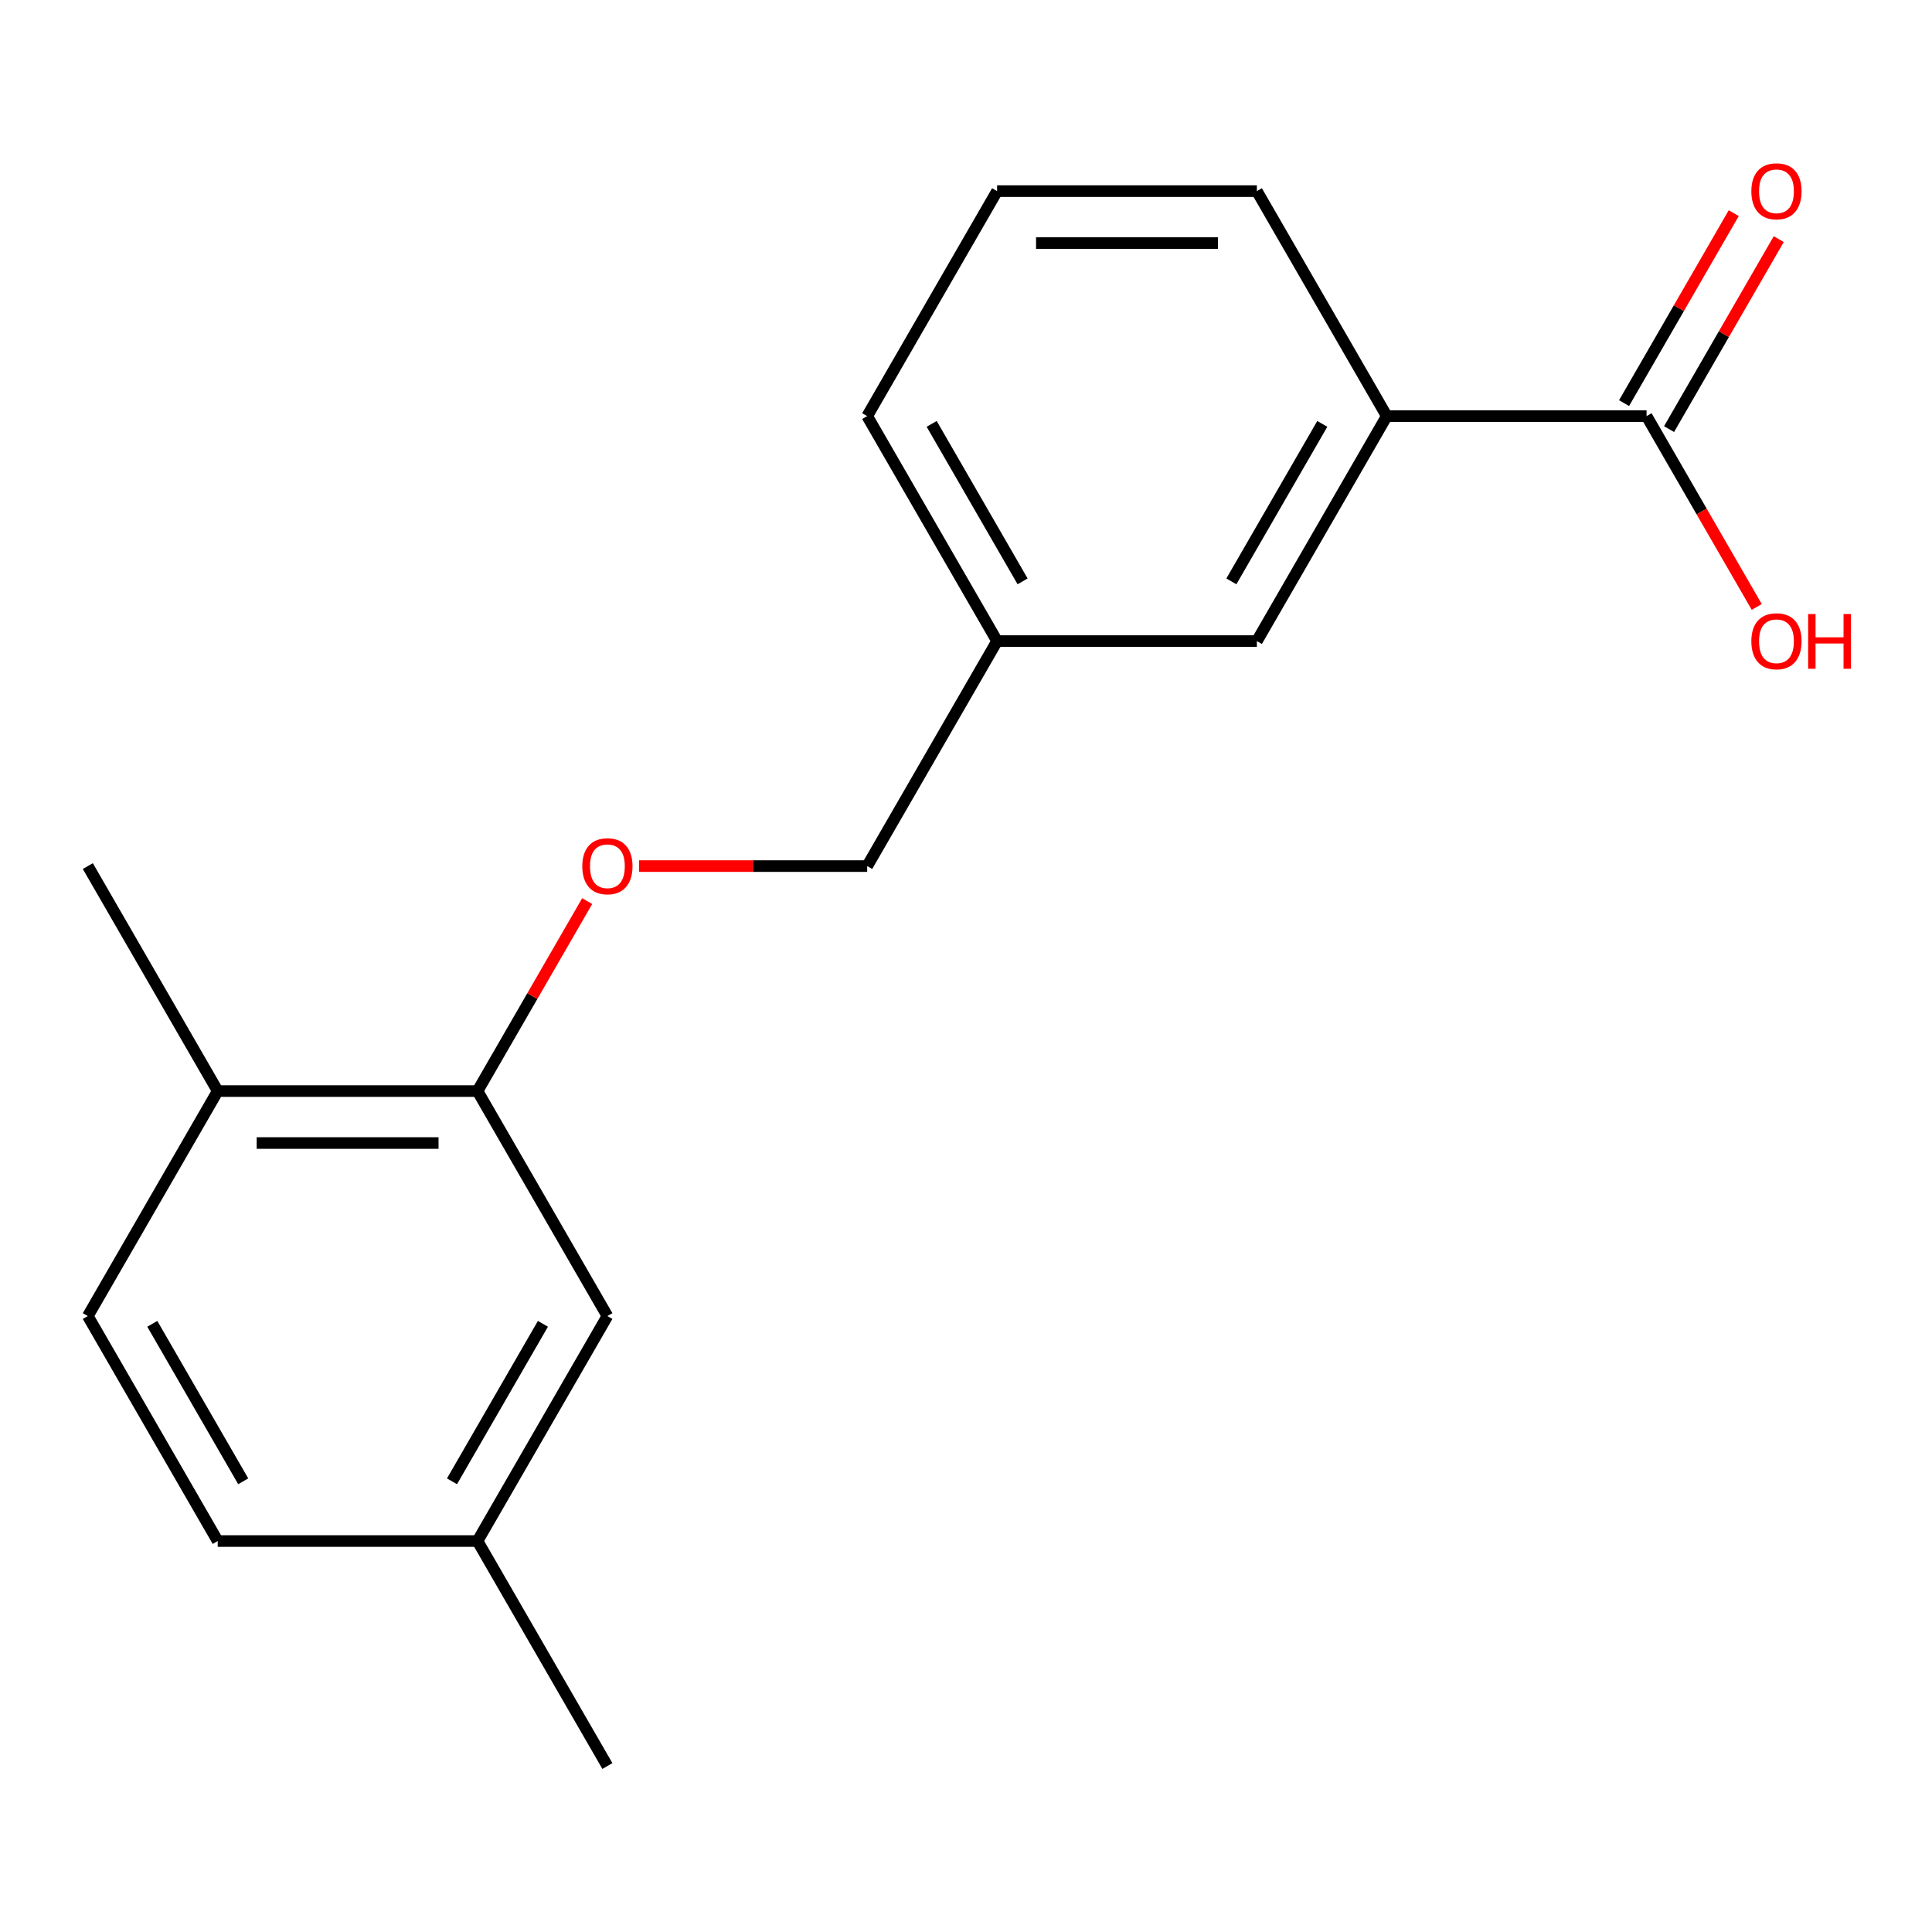 <?xml version='1.0' encoding='iso-8859-1'?>
<svg version='1.1' baseProfile='full'
              xmlns='http://www.w3.org/2000/svg'
                      xmlns:rdkit='http://www.rdkit.org/xml'
                      xmlns:xlink='http://www.w3.org/1999/xlink'
                  xml:space='preserve'
width='1000px' height='1000px' viewBox='0 0 1000 1000'>
<!-- END OF HEADER -->
<rect style='opacity:1.0;fill:#FFFFFF;stroke:none' width='1000' height='1000' x='0' y='0'> </rect>
<path class='bond-1' d='M 852.259,215.378 L 717.792,215.378' style='fill:none;fill-rule:evenodd;stroke:#000000;stroke-width:6px;stroke-linecap:butt;stroke-linejoin:miter;stroke-opacity:1' />
<path class='bond-6' d='M 863.904,222.102 L 892.29,172.936' style='fill:none;fill-rule:evenodd;stroke:#000000;stroke-width:6px;stroke-linecap:butt;stroke-linejoin:miter;stroke-opacity:1' />
<path class='bond-6' d='M 892.29,172.936 L 920.676,123.771' style='fill:none;fill-rule:evenodd;stroke:#FF0000;stroke-width:6px;stroke-linecap:butt;stroke-linejoin:miter;stroke-opacity:1' />
<path class='bond-6' d='M 840.614,208.655 L 868.999,159.49' style='fill:none;fill-rule:evenodd;stroke:#000000;stroke-width:6px;stroke-linecap:butt;stroke-linejoin:miter;stroke-opacity:1' />
<path class='bond-6' d='M 868.999,159.49 L 897.385,110.324' style='fill:none;fill-rule:evenodd;stroke:#FF0000;stroke-width:6px;stroke-linecap:butt;stroke-linejoin:miter;stroke-opacity:1' />
<path class='bond-8' d='M 852.259,215.378 L 880.772,264.763' style='fill:none;fill-rule:evenodd;stroke:#000000;stroke-width:6px;stroke-linecap:butt;stroke-linejoin:miter;stroke-opacity:1' />
<path class='bond-8' d='M 880.772,264.763 L 909.284,314.149' style='fill:none;fill-rule:evenodd;stroke:#FF0000;stroke-width:6px;stroke-linecap:butt;stroke-linejoin:miter;stroke-opacity:1' />
<path class='bond-0' d='M 247.156,564.735 L 275.541,515.57' style='fill:none;fill-rule:evenodd;stroke:#000000;stroke-width:6px;stroke-linecap:butt;stroke-linejoin:miter;stroke-opacity:1' />
<path class='bond-0' d='M 275.541,515.57 L 303.927,466.404' style='fill:none;fill-rule:evenodd;stroke:#FF0000;stroke-width:6px;stroke-linecap:butt;stroke-linejoin:miter;stroke-opacity:1' />
<path class='bond-3' d='M 247.156,564.735 L 112.688,564.735' style='fill:none;fill-rule:evenodd;stroke:#000000;stroke-width:6px;stroke-linecap:butt;stroke-linejoin:miter;stroke-opacity:1' />
<path class='bond-3' d='M 226.986,591.628 L 132.858,591.628' style='fill:none;fill-rule:evenodd;stroke:#000000;stroke-width:6px;stroke-linecap:butt;stroke-linejoin:miter;stroke-opacity:1' />
<path class='bond-4' d='M 247.156,564.735 L 314.389,681.187' style='fill:none;fill-rule:evenodd;stroke:#000000;stroke-width:6px;stroke-linecap:butt;stroke-linejoin:miter;stroke-opacity:1' />
<path class='bond-5' d='M 717.792,215.378 L 650.558,331.83' style='fill:none;fill-rule:evenodd;stroke:#000000;stroke-width:6px;stroke-linecap:butt;stroke-linejoin:miter;stroke-opacity:1' />
<path class='bond-5' d='M 684.416,219.399 L 637.353,300.916' style='fill:none;fill-rule:evenodd;stroke:#000000;stroke-width:6px;stroke-linecap:butt;stroke-linejoin:miter;stroke-opacity:1' />
<path class='bond-13' d='M 717.792,215.378 L 650.558,98.926' style='fill:none;fill-rule:evenodd;stroke:#000000;stroke-width:6px;stroke-linecap:butt;stroke-linejoin:miter;stroke-opacity:1' />
<path class='bond-2' d='M 330.751,448.283 L 389.804,448.283' style='fill:none;fill-rule:evenodd;stroke:#FF0000;stroke-width:6px;stroke-linecap:butt;stroke-linejoin:miter;stroke-opacity:1' />
<path class='bond-2' d='M 389.804,448.283 L 448.857,448.283' style='fill:none;fill-rule:evenodd;stroke:#000000;stroke-width:6px;stroke-linecap:butt;stroke-linejoin:miter;stroke-opacity:1' />
<path class='bond-7' d='M 112.688,564.735 L 45.455,681.187' style='fill:none;fill-rule:evenodd;stroke:#000000;stroke-width:6px;stroke-linecap:butt;stroke-linejoin:miter;stroke-opacity:1' />
<path class='bond-15' d='M 112.688,564.735 L 45.455,448.283' style='fill:none;fill-rule:evenodd;stroke:#000000;stroke-width:6px;stroke-linecap:butt;stroke-linejoin:miter;stroke-opacity:1' />
<path class='bond-11' d='M 314.389,681.187 L 247.156,797.639' style='fill:none;fill-rule:evenodd;stroke:#000000;stroke-width:6px;stroke-linecap:butt;stroke-linejoin:miter;stroke-opacity:1' />
<path class='bond-11' d='M 281.014,685.208 L 233.95,766.725' style='fill:none;fill-rule:evenodd;stroke:#000000;stroke-width:6px;stroke-linecap:butt;stroke-linejoin:miter;stroke-opacity:1' />
<path class='bond-9' d='M 650.558,331.83 L 516.091,331.83' style='fill:none;fill-rule:evenodd;stroke:#000000;stroke-width:6px;stroke-linecap:butt;stroke-linejoin:miter;stroke-opacity:1' />
<path class='bond-19' d='M 45.455,681.187 L 112.688,797.639' style='fill:none;fill-rule:evenodd;stroke:#000000;stroke-width:6px;stroke-linecap:butt;stroke-linejoin:miter;stroke-opacity:1' />
<path class='bond-19' d='M 78.83,685.208 L 125.894,766.725' style='fill:none;fill-rule:evenodd;stroke:#000000;stroke-width:6px;stroke-linecap:butt;stroke-linejoin:miter;stroke-opacity:1' />
<path class='bond-10' d='M 516.091,331.83 L 448.857,448.283' style='fill:none;fill-rule:evenodd;stroke:#000000;stroke-width:6px;stroke-linecap:butt;stroke-linejoin:miter;stroke-opacity:1' />
<path class='bond-18' d='M 516.091,331.83 L 448.857,215.378' style='fill:none;fill-rule:evenodd;stroke:#000000;stroke-width:6px;stroke-linecap:butt;stroke-linejoin:miter;stroke-opacity:1' />
<path class='bond-18' d='M 529.296,300.916 L 482.232,219.399' style='fill:none;fill-rule:evenodd;stroke:#000000;stroke-width:6px;stroke-linecap:butt;stroke-linejoin:miter;stroke-opacity:1' />
<path class='bond-12' d='M 247.156,797.639 L 112.688,797.639' style='fill:none;fill-rule:evenodd;stroke:#000000;stroke-width:6px;stroke-linecap:butt;stroke-linejoin:miter;stroke-opacity:1' />
<path class='bond-17' d='M 247.156,797.639 L 314.389,914.091' style='fill:none;fill-rule:evenodd;stroke:#000000;stroke-width:6px;stroke-linecap:butt;stroke-linejoin:miter;stroke-opacity:1' />
<path class='bond-14' d='M 650.558,98.926 L 516.091,98.926' style='fill:none;fill-rule:evenodd;stroke:#000000;stroke-width:6px;stroke-linecap:butt;stroke-linejoin:miter;stroke-opacity:1' />
<path class='bond-14' d='M 630.388,125.819 L 536.261,125.819' style='fill:none;fill-rule:evenodd;stroke:#000000;stroke-width:6px;stroke-linecap:butt;stroke-linejoin:miter;stroke-opacity:1' />
<path class='bond-16' d='M 516.091,98.926 L 448.857,215.378' style='fill:none;fill-rule:evenodd;stroke:#000000;stroke-width:6px;stroke-linecap:butt;stroke-linejoin:miter;stroke-opacity:1' />
<path  class='atom-3' d='M 301.389 448.363
Q 301.389 441.563, 304.749 437.763
Q 308.109 433.963, 314.389 433.963
Q 320.669 433.963, 324.029 437.763
Q 327.389 441.563, 327.389 448.363
Q 327.389 455.243, 323.989 459.163
Q 320.589 463.043, 314.389 463.043
Q 308.149 463.043, 304.749 459.163
Q 301.389 455.283, 301.389 448.363
M 314.389 459.843
Q 318.709 459.843, 321.029 456.963
Q 323.389 454.043, 323.389 448.363
Q 323.389 442.803, 321.029 440.003
Q 318.709 437.163, 314.389 437.163
Q 310.069 437.163, 307.709 439.963
Q 305.389 442.763, 305.389 448.363
Q 305.389 454.083, 307.709 456.963
Q 310.069 459.843, 314.389 459.843
' fill='#FF0000'/>
<path  class='atom-7' d='M 906.493 99.006
Q 906.493 92.206, 909.853 88.406
Q 913.213 84.606, 919.493 84.606
Q 925.773 84.606, 929.133 88.406
Q 932.493 92.206, 932.493 99.006
Q 932.493 105.886, 929.093 109.806
Q 925.693 113.686, 919.493 113.686
Q 913.253 113.686, 909.853 109.806
Q 906.493 105.926, 906.493 99.006
M 919.493 110.486
Q 923.813 110.486, 926.133 107.606
Q 928.493 104.686, 928.493 99.006
Q 928.493 93.446, 926.133 90.646
Q 923.813 87.806, 919.493 87.806
Q 915.173 87.806, 912.813 90.606
Q 910.493 93.406, 910.493 99.006
Q 910.493 104.726, 912.813 107.606
Q 915.173 110.486, 919.493 110.486
' fill='#FF0000'/>
<path  class='atom-9' d='M 906.493 331.91
Q 906.493 325.11, 909.853 321.31
Q 913.213 317.51, 919.493 317.51
Q 925.773 317.51, 929.133 321.31
Q 932.493 325.11, 932.493 331.91
Q 932.493 338.79, 929.093 342.71
Q 925.693 346.59, 919.493 346.59
Q 913.253 346.59, 909.853 342.71
Q 906.493 338.83, 906.493 331.91
M 919.493 343.39
Q 923.813 343.39, 926.133 340.51
Q 928.493 337.59, 928.493 331.91
Q 928.493 326.35, 926.133 323.55
Q 923.813 320.71, 919.493 320.71
Q 915.173 320.71, 912.813 323.51
Q 910.493 326.31, 910.493 331.91
Q 910.493 337.63, 912.813 340.51
Q 915.173 343.39, 919.493 343.39
' fill='#FF0000'/>
<path  class='atom-9' d='M 935.893 317.83
L 939.733 317.83
L 939.733 329.87
L 954.213 329.87
L 954.213 317.83
L 958.053 317.83
L 958.053 346.15
L 954.213 346.15
L 954.213 333.07
L 939.733 333.07
L 939.733 346.15
L 935.893 346.15
L 935.893 317.83
' fill='#FF0000'/>
</svg>
